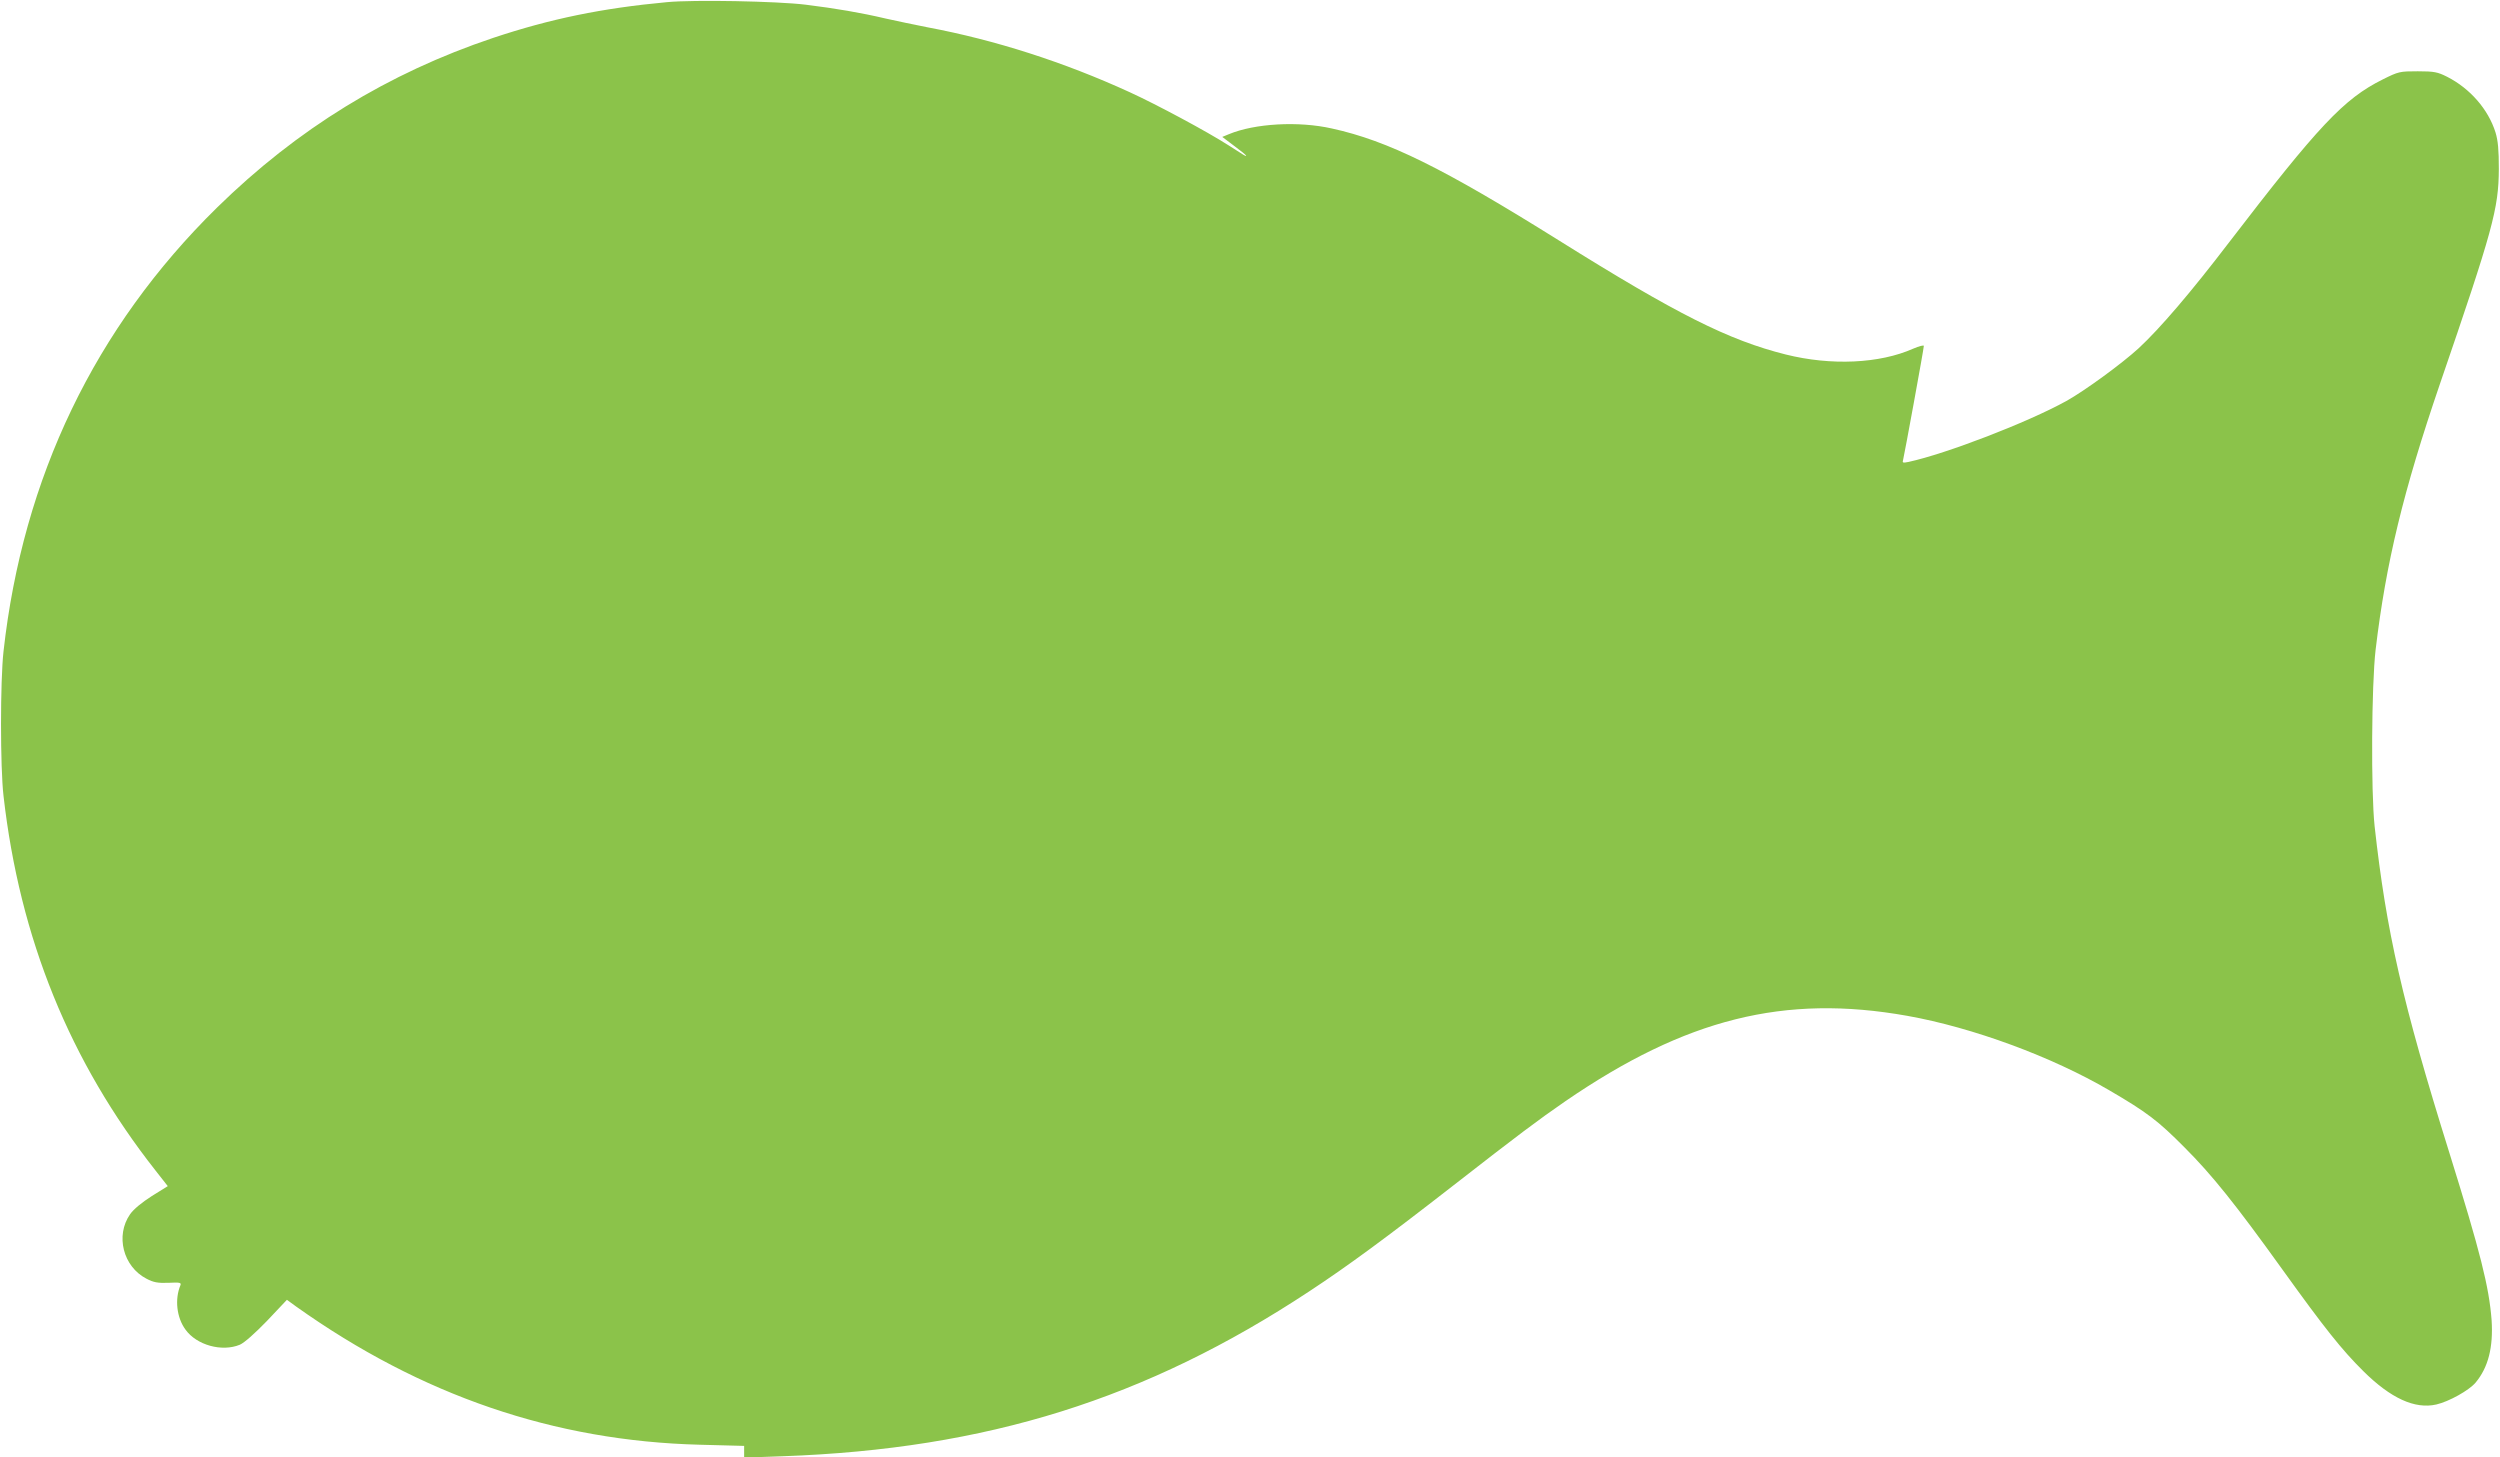 <?xml version="1.0" standalone="no"?>
<!DOCTYPE svg PUBLIC "-//W3C//DTD SVG 20010904//EN"
 "http://www.w3.org/TR/2001/REC-SVG-20010904/DTD/svg10.dtd">
<svg version="1.0" xmlns="http://www.w3.org/2000/svg"
 width="1280pt" height="746pt" viewBox="0 0 1280 746"
 preserveAspectRatio="xMidYMid meet">
<g transform="translate(0,746) scale(0.1,-0.1)"
fill="#8bc34a" stroke="none">
<path d="M3415 7449 c-333 -31 -596 -85 -890 -183 -539 -181 -1003 -466 -1414
-869 -625 -614 -994 -1382 -1093 -2272 -17 -152 -17 -594 0 -740 83 -730 339
-1360 779 -1919 l62 -79 -82 -51 c-50 -32 -93 -67 -111 -93 -76 -109 -36 -268
84 -330 36 -19 58 -23 113 -21 57 3 66 1 61 -12 -30 -71 -20 -166 26 -228 57
-79 186 -115 278 -77 23 10 76 57 139 122 l102 108 48 -35 c640 -455 1321
-688 2066 -707 l227 -6 0 -30 0 -30 197 7 c1045 37 1861 293 2696 844 199 131
396 276 735 540 335 261 439 339 577 434 617 423 1121 549 1750 437 336 -60
740 -209 1034 -381 194 -113 251 -157 386 -293 141 -141 261 -291 501 -625
217 -302 304 -411 414 -520 140 -139 264 -196 374 -171 65 15 167 72 201 112
65 78 91 181 82 320 -13 170 -57 346 -217 859 -240 768 -322 1129 -382 1670
-19 177 -16 720 5 902 53 447 142 813 328 1358 273 795 302 901 303 1105 0 98
-4 144 -17 187 -37 118 -130 225 -248 285 -48 24 -65 28 -150 28 -92 0 -98 -1
-180 -42 -199 -99 -329 -238 -787 -835 -194 -254 -353 -440 -462 -541 -85 -78
-275 -217 -370 -270 -199 -110 -615 -270 -808 -312 -30 -6 -33 -5 -28 11 6 23
106 568 106 583 0 5 -24 -1 -54 -14 -173 -77 -421 -88 -653 -30 -292 73 -559
207 -1163 585 -592 370 -873 509 -1160 572 -172 39 -396 26 -528 -29 l-34 -14
61 -46 c34 -25 61 -47 61 -50 0 -5 -3 -3 -90 53 -109 70 -368 209 -506 272
-336 154 -688 267 -1034 332 -63 12 -160 33 -215 45 -127 30 -257 52 -410 71
-147 18 -573 26 -710 13z"/>
</g>
</svg>
